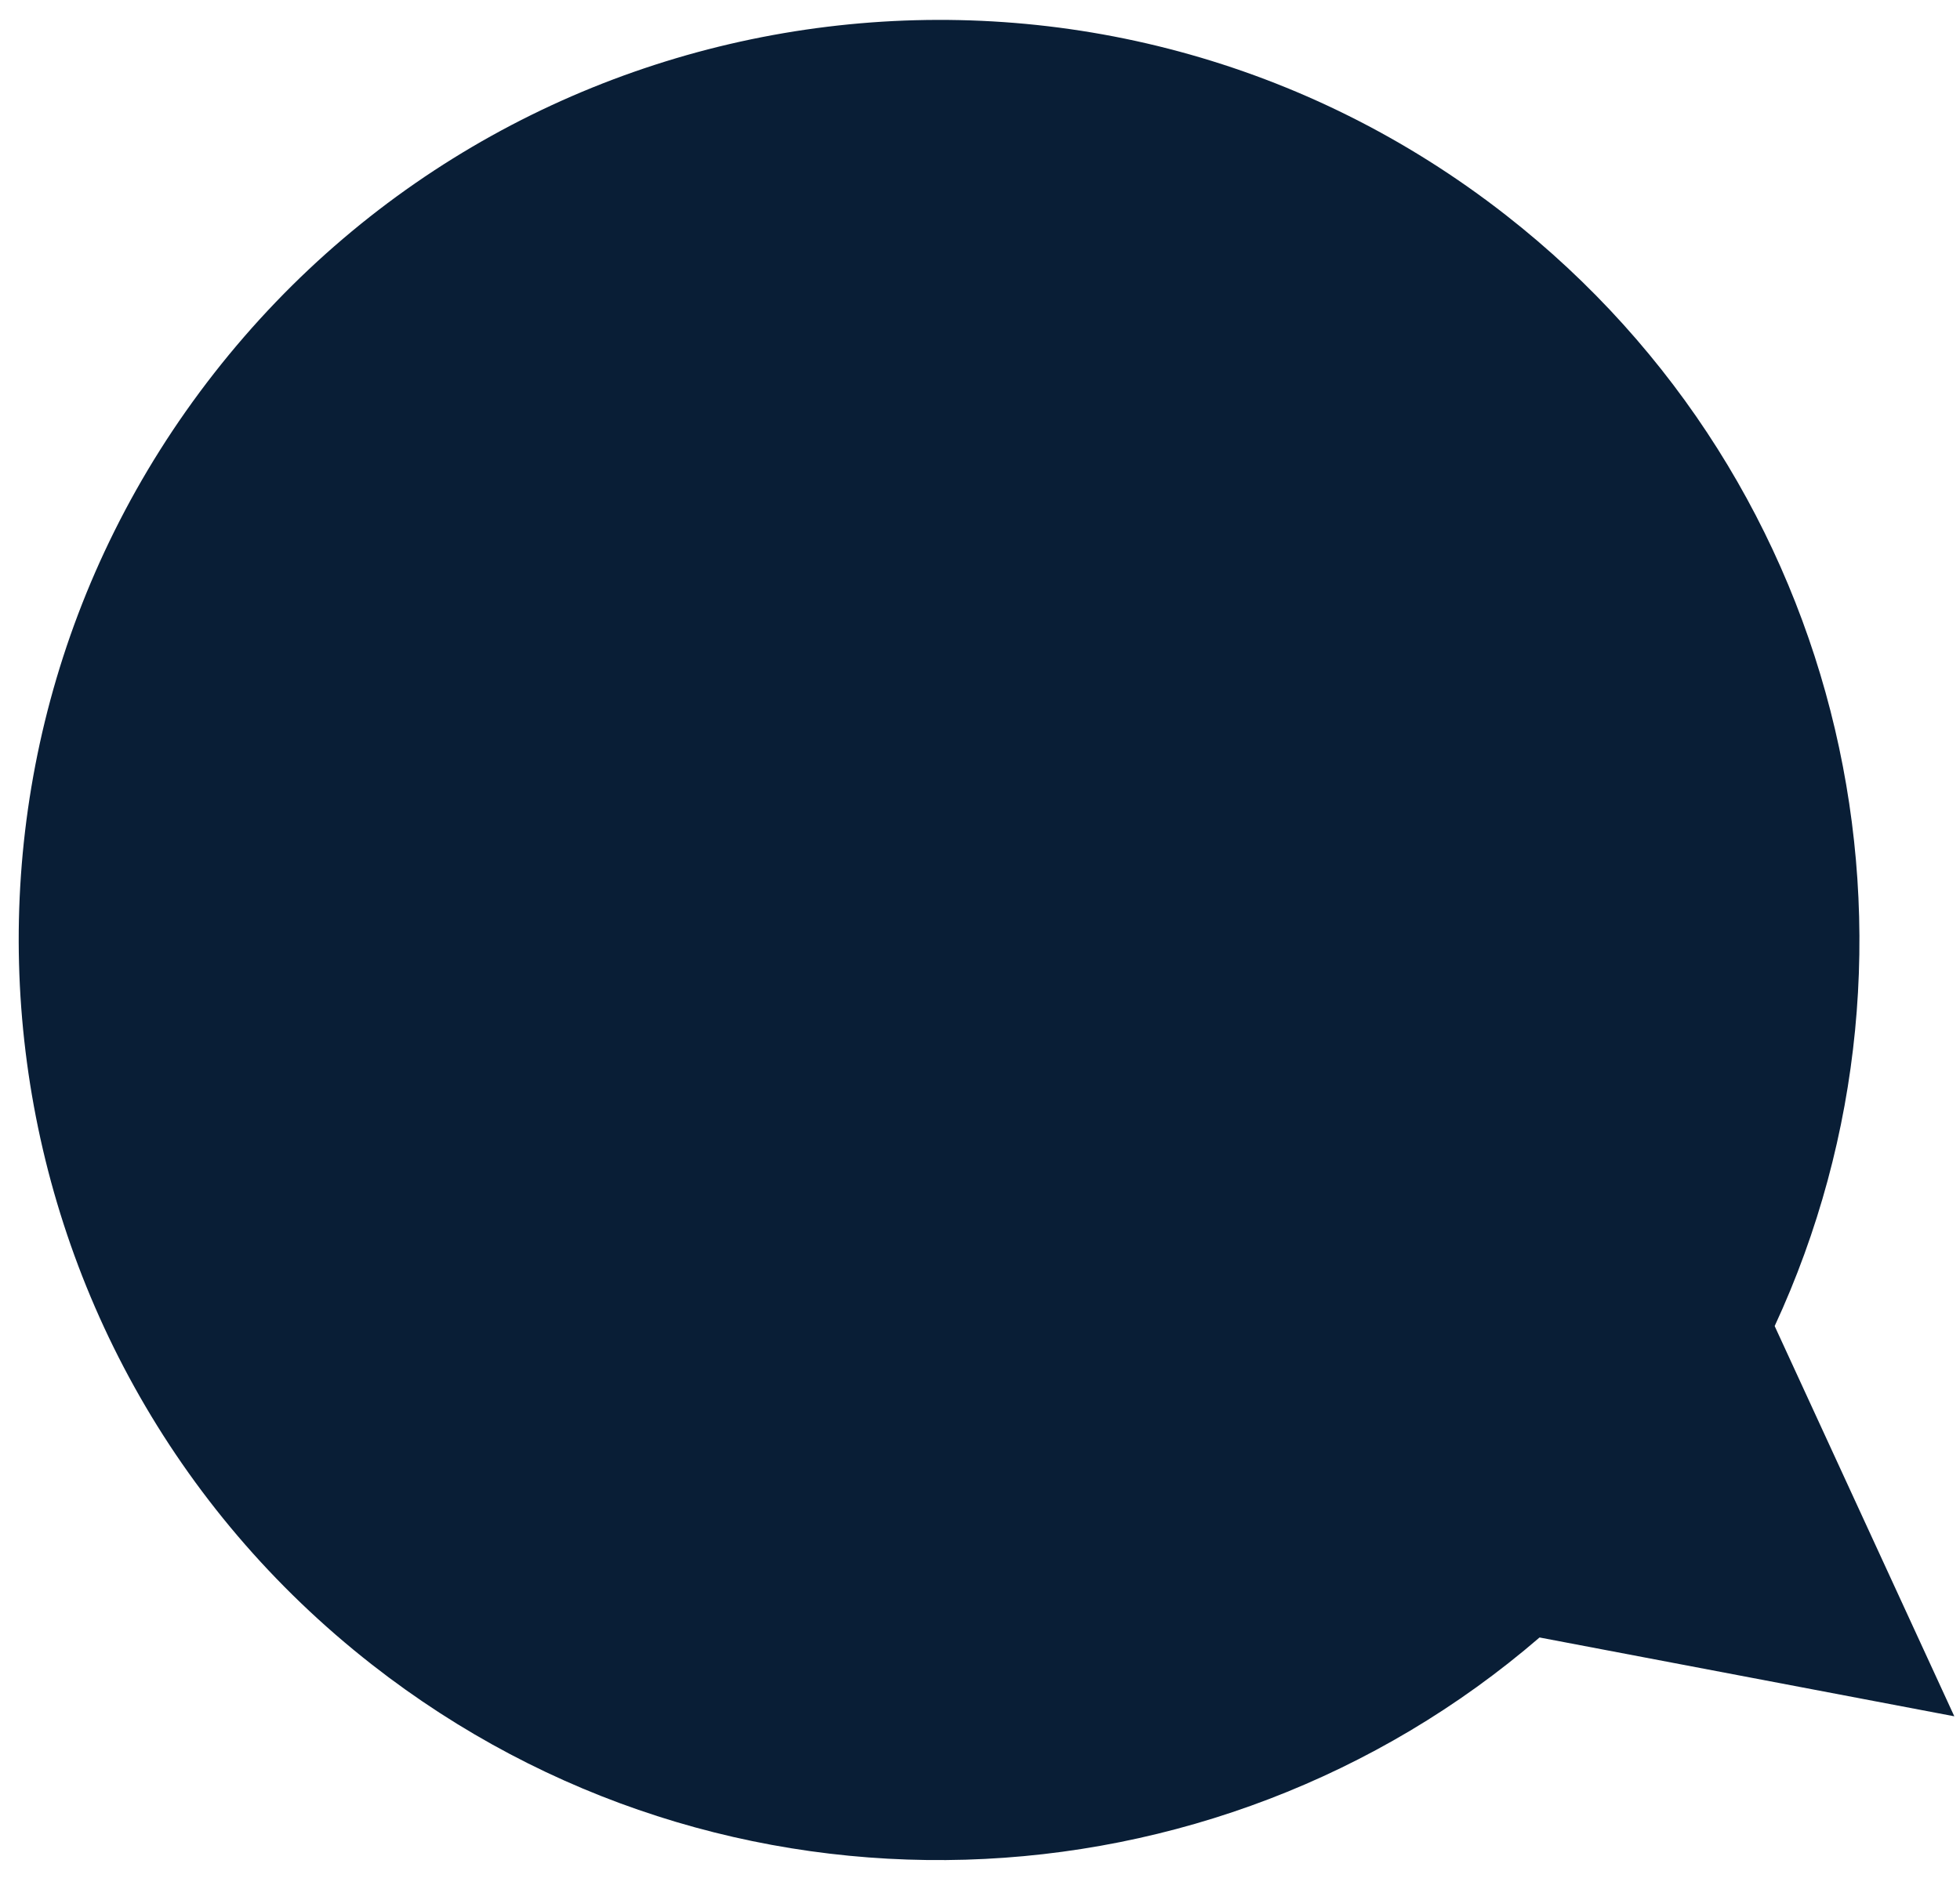 <svg xmlns="http://www.w3.org/2000/svg" width="438.454" height="420.185" viewBox="0 0 438.454 420.185">
  <path id="Union_248" data-name="Union 248" d="M47.542,337.489C-14.088,263.53-17.012,153.98,45.879,76.312,117.426-12.045,247.04-25.66,335.38,45.88S437.363,247.047,365.817,335.4c-61.35,75.764-165.4,96.573-249.51,55.855L28.334,429.945Z" transform="matrix(-0.017, -1, 1, -0.017, 7.717, 419.675)" fill="#091e36" stroke="rgba(0,0,0,0)" stroke-miterlimit="10" stroke-width="1" style="mix-blend-mode: multiply;isolation: isolate"/>
</svg>
